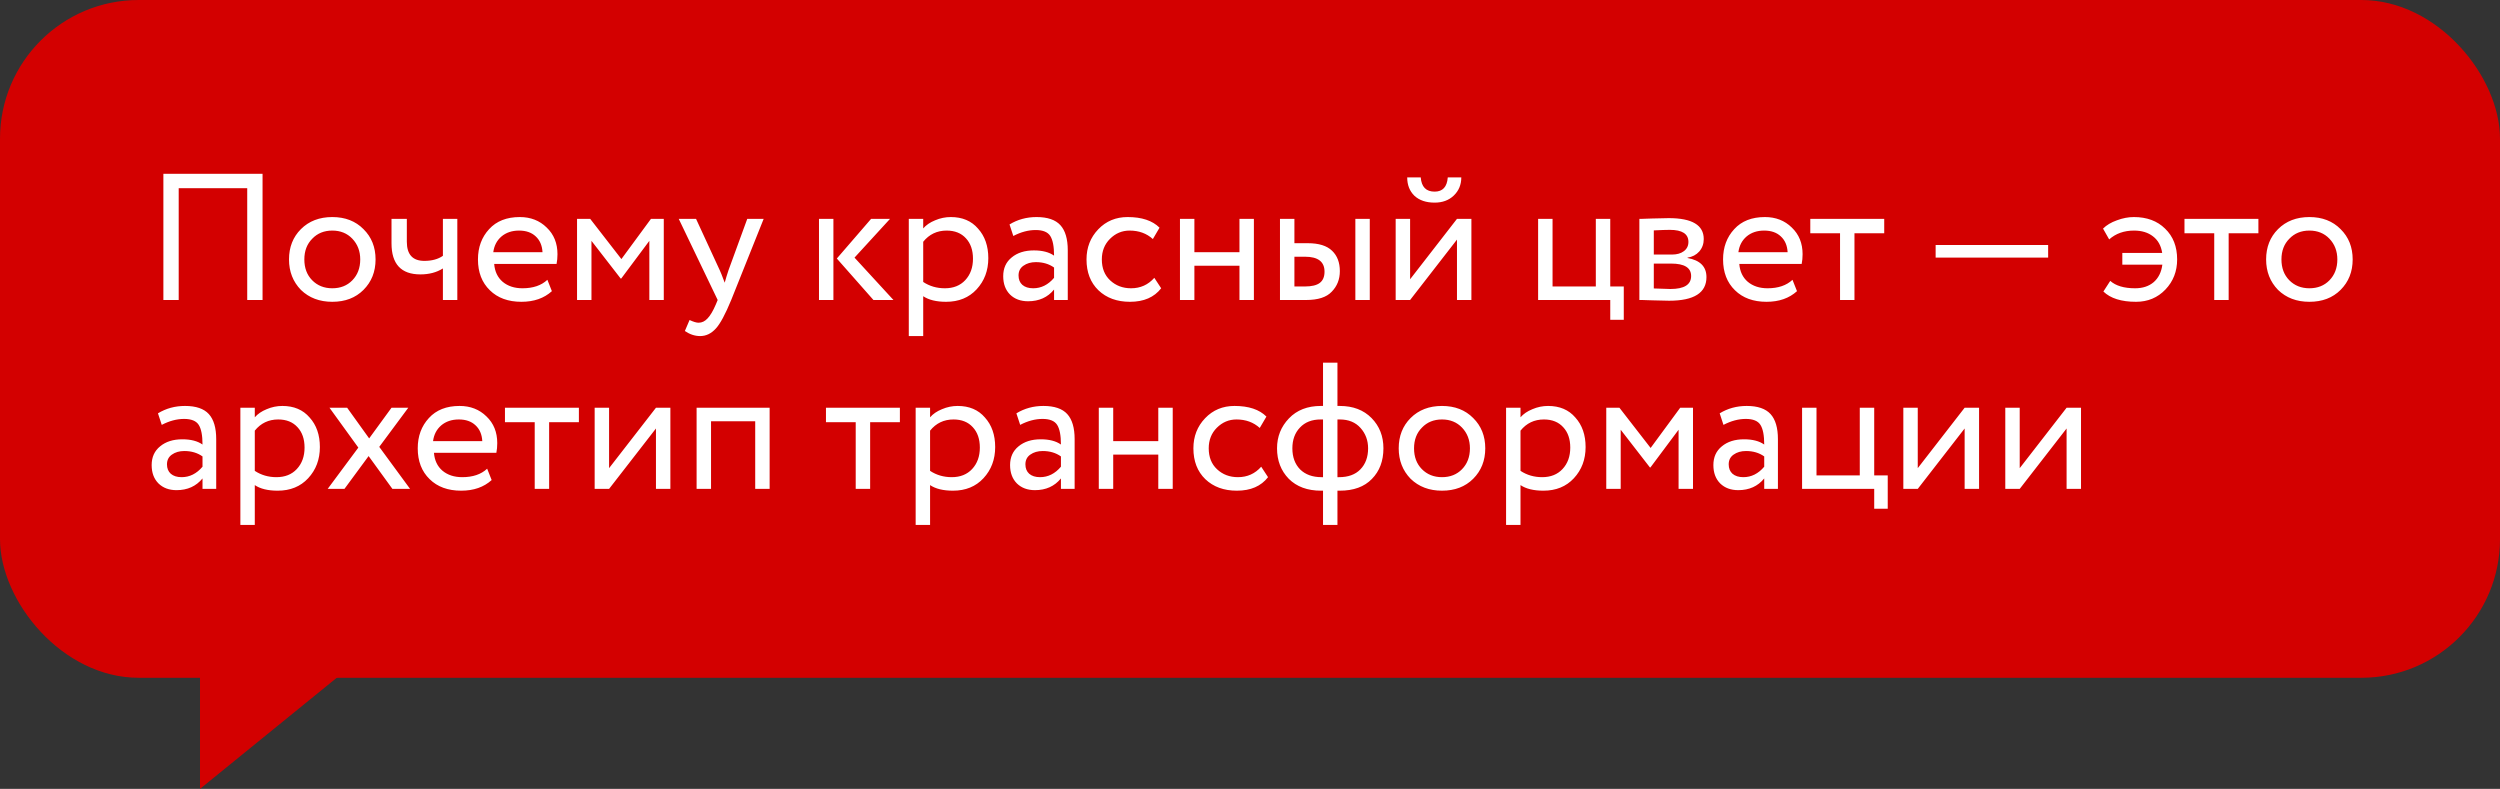 <?xml version="1.0" encoding="UTF-8"?> <svg xmlns="http://www.w3.org/2000/svg" width="225" height="71" viewBox="0 0 225 71" fill="none"><rect x="0" y="0" width="225" height="71" fill="#333333" stroke="none"/><rect width="225" height="61" rx="12.483" fill="#D30000"></rect><path d="M23.63 27H22.25V16.939H16.083V27H14.704V15.64H23.63V27ZM27.082 26.091C26.368 25.355 26.011 24.441 26.011 23.349C26.011 22.245 26.368 21.336 27.082 20.622C27.807 19.898 28.748 19.535 29.906 19.535C31.064 19.535 31.999 19.898 32.713 20.622C33.438 21.336 33.801 22.245 33.801 23.349C33.801 24.452 33.438 25.366 32.713 26.091C31.999 26.805 31.064 27.162 29.906 27.162C28.759 27.162 27.818 26.805 27.082 26.091ZM28.105 21.482C27.629 21.958 27.391 22.581 27.391 23.349C27.391 24.117 27.623 24.739 28.088 25.215C28.564 25.702 29.17 25.945 29.906 25.945C30.642 25.945 31.242 25.707 31.707 25.231C32.183 24.744 32.421 24.117 32.421 23.349C32.421 22.602 32.183 21.98 31.707 21.482C31.242 20.996 30.642 20.752 29.906 20.752C29.17 20.752 28.57 20.996 28.105 21.482ZM39.861 19.697H41.159V27H39.861V24.16C39.298 24.517 38.622 24.696 37.832 24.696C36.101 24.696 35.236 23.765 35.236 21.904V19.697H36.615V21.758C36.615 22.905 37.14 23.479 38.189 23.479C38.871 23.479 39.428 23.327 39.861 23.024V19.697ZM49.264 25.182L49.669 26.205C48.966 26.843 48.052 27.162 46.927 27.162C45.737 27.162 44.79 26.816 44.087 26.124C43.373 25.431 43.016 24.506 43.016 23.349C43.016 22.256 43.351 21.347 44.022 20.622C44.682 19.898 45.602 19.535 46.781 19.535C47.755 19.535 48.561 19.849 49.199 20.476C49.848 21.093 50.173 21.893 50.173 22.878C50.173 23.192 50.145 23.484 50.091 23.754H44.477C44.531 24.436 44.785 24.971 45.239 25.361C45.704 25.75 46.299 25.945 47.024 25.945C47.976 25.945 48.723 25.691 49.264 25.182ZM46.716 20.752C46.078 20.752 45.547 20.931 45.126 21.288C44.715 21.645 44.471 22.115 44.395 22.7H48.826C48.793 22.094 48.588 21.618 48.209 21.271C47.841 20.925 47.343 20.752 46.716 20.752ZM53.232 27H51.934V19.697H53.118L55.926 23.316L58.587 19.697H59.74V27H58.441V21.677L55.91 25.069H55.861L53.232 21.677V27ZM67.253 19.697H68.73L65.809 27C65.278 28.287 64.819 29.142 64.429 29.564C64.018 30.018 63.547 30.246 63.017 30.246C62.541 30.246 62.081 30.094 61.638 29.791L62.06 28.801C62.406 28.964 62.676 29.045 62.871 29.045C63.174 29.045 63.445 28.915 63.683 28.655C63.931 28.396 64.18 27.974 64.429 27.39L64.591 27L61.086 19.697H62.644L64.786 24.339C64.829 24.414 64.975 24.782 65.224 25.442C65.322 25.085 65.435 24.712 65.565 24.322L67.253 19.697ZM78.399 19.697H80.103L76.906 23.186L80.411 27H78.61L75.315 23.267L78.399 19.697ZM75.007 27H73.709V19.697H75.007V27ZM83.089 30.246H81.791V19.697H83.089V20.557C83.349 20.255 83.706 20.011 84.16 19.827C84.615 19.632 85.085 19.535 85.572 19.535C86.611 19.535 87.428 19.881 88.023 20.574C88.639 21.255 88.948 22.142 88.948 23.235C88.948 24.349 88.596 25.285 87.893 26.043C87.201 26.789 86.286 27.162 85.15 27.162C84.274 27.162 83.587 26.995 83.089 26.659V30.246ZM85.199 20.752C84.334 20.752 83.63 21.087 83.089 21.758V25.377C83.663 25.756 84.312 25.945 85.037 25.945C85.805 25.945 86.416 25.702 86.871 25.215C87.336 24.717 87.568 24.073 87.568 23.284C87.568 22.516 87.357 21.904 86.936 21.45C86.514 20.985 85.935 20.752 85.199 20.752ZM91.198 21.239L90.857 20.2C91.582 19.757 92.394 19.535 93.291 19.535C94.276 19.535 94.99 19.779 95.434 20.265C95.877 20.752 96.099 21.504 96.099 22.521V27H94.866V26.059C94.292 26.762 93.513 27.114 92.529 27.114C91.858 27.114 91.317 26.913 90.906 26.513C90.495 26.102 90.289 25.55 90.289 24.858C90.289 24.144 90.543 23.581 91.052 23.17C91.561 22.748 92.226 22.537 93.048 22.537C93.816 22.537 94.422 22.694 94.866 23.008C94.866 22.186 94.752 21.596 94.525 21.239C94.298 20.882 93.859 20.703 93.21 20.703C92.55 20.703 91.88 20.882 91.198 21.239ZM92.983 25.945C93.708 25.945 94.335 25.631 94.866 25.004V24.079C94.411 23.754 93.865 23.592 93.227 23.592C92.783 23.592 92.41 23.7 92.107 23.917C91.815 24.122 91.669 24.414 91.669 24.793C91.669 25.15 91.782 25.431 92.01 25.637C92.248 25.842 92.572 25.945 92.983 25.945ZM103.888 25.004L104.505 25.945C103.877 26.757 102.941 27.162 101.697 27.162C100.529 27.162 99.582 26.816 98.857 26.124C98.143 25.431 97.786 24.506 97.786 23.349C97.786 22.278 98.138 21.374 98.841 20.639C99.544 19.903 100.426 19.535 101.486 19.535C102.763 19.535 103.72 19.854 104.358 20.492L103.758 21.515C103.195 21.006 102.498 20.752 101.665 20.752C100.983 20.752 100.393 21.001 99.896 21.499C99.409 21.985 99.165 22.602 99.165 23.349C99.165 24.138 99.414 24.766 99.912 25.231C100.42 25.707 101.048 25.945 101.794 25.945C102.638 25.945 103.336 25.631 103.888 25.004ZM112.85 27H111.552V23.917H107.495V27H106.197V19.697H107.495V22.7H111.552V19.697H112.85V27ZM117.551 27H115.198V19.697H116.497V21.888H117.698C118.693 21.888 119.423 22.115 119.888 22.57C120.354 23.013 120.586 23.625 120.586 24.404C120.586 25.139 120.343 25.756 119.856 26.253C119.391 26.751 118.623 27 117.551 27ZM123.28 27H121.982V19.697H123.28V27ZM117.454 23.105H116.497V25.783H117.438C118.055 25.783 118.504 25.675 118.785 25.458C119.066 25.242 119.207 24.907 119.207 24.452C119.207 23.554 118.623 23.105 117.454 23.105ZM131.128 21.564L126.909 27H125.61V19.697H126.909V25.134L131.128 19.697H132.426V27H131.128V21.564ZM126.649 15.965H127.866C127.931 16.82 128.348 17.247 129.116 17.247C129.841 17.247 130.235 16.82 130.3 15.965H131.517C131.517 16.625 131.29 17.171 130.836 17.604C130.392 18.026 129.819 18.237 129.116 18.237C128.348 18.237 127.742 18.031 127.298 17.62C126.865 17.198 126.649 16.646 126.649 15.965ZM144.923 27H138.431V19.697H139.73V25.783H143.624V19.697H144.923V25.783H146.14V28.785H144.923V27ZM147.544 27V19.697C147.598 19.697 147.674 19.697 147.771 19.697C147.868 19.686 148.009 19.681 148.193 19.681C148.377 19.67 148.545 19.665 148.696 19.665C149.497 19.643 149.994 19.632 150.189 19.632C152.288 19.632 153.337 20.26 153.337 21.515C153.337 21.948 153.202 22.321 152.932 22.635C152.661 22.938 152.31 23.122 151.877 23.186V23.219C153.013 23.424 153.581 23.998 153.581 24.939C153.581 26.356 152.461 27.065 150.221 27.065C150.113 27.065 149.637 27.054 148.793 27.032C148.631 27.032 148.453 27.027 148.258 27.016C148.063 27.016 147.912 27.011 147.803 27C147.695 27 147.609 27 147.544 27ZM150.4 23.722H148.842V25.961C149.621 25.994 150.119 26.01 150.335 26.01C151.579 26.01 152.201 25.621 152.201 24.842C152.201 24.095 151.601 23.722 150.4 23.722ZM150.286 20.687C149.973 20.687 149.491 20.703 148.842 20.736V22.91H150.481C150.925 22.91 151.282 22.808 151.552 22.602C151.823 22.397 151.958 22.121 151.958 21.774C151.958 21.05 151.401 20.687 150.286 20.687ZM161.324 25.182L161.73 26.205C161.026 26.843 160.112 27.162 158.987 27.162C157.797 27.162 156.85 26.816 156.147 26.124C155.433 25.431 155.076 24.506 155.076 23.349C155.076 22.256 155.411 21.347 156.082 20.622C156.742 19.898 157.662 19.535 158.841 19.535C159.815 19.535 160.621 19.849 161.259 20.476C161.908 21.093 162.233 21.893 162.233 22.878C162.233 23.192 162.206 23.484 162.151 23.754H156.537C156.591 24.436 156.845 24.971 157.299 25.361C157.764 25.75 158.36 25.945 159.084 25.945C160.036 25.945 160.783 25.691 161.324 25.182ZM158.776 20.752C158.138 20.752 157.608 20.931 157.186 21.288C156.775 21.645 156.531 22.115 156.455 22.7H160.886C160.853 22.094 160.648 21.618 160.269 21.271C159.901 20.925 159.404 20.752 158.776 20.752ZM165.604 20.996H162.926V19.697H169.58V20.996H166.902V27H165.604V20.996ZM184.333 23.186H174.207V22.05H184.333V23.186ZM194.612 23.819H191.009V22.764H194.596C194.498 22.115 194.223 21.618 193.768 21.271C193.325 20.925 192.757 20.752 192.064 20.752C191.166 20.752 190.42 21.017 189.825 21.547L189.273 20.574C189.587 20.26 190.003 20.011 190.523 19.827C191.042 19.632 191.55 19.535 192.048 19.535C193.216 19.535 194.152 19.881 194.855 20.574C195.58 21.266 195.943 22.191 195.943 23.349C195.943 24.42 195.591 25.323 194.888 26.059C194.185 26.794 193.303 27.162 192.243 27.162C190.923 27.162 189.944 26.854 189.305 26.237L189.922 25.28C190.42 25.723 191.166 25.945 192.162 25.945C192.843 25.945 193.4 25.761 193.833 25.393C194.266 25.015 194.526 24.49 194.612 23.819ZM199.281 20.996H196.603V19.697H203.256V20.996H200.579V27H199.281V20.996ZM205.022 26.091C204.308 25.355 203.951 24.441 203.951 23.349C203.951 22.245 204.308 21.336 205.022 20.622C205.747 19.898 206.688 19.535 207.846 19.535C209.003 19.535 209.939 19.898 210.653 20.622C211.378 21.336 211.74 22.245 211.74 23.349C211.74 24.452 211.378 25.366 210.653 26.091C209.939 26.805 209.003 27.162 207.846 27.162C206.699 27.162 205.757 26.805 205.022 26.091ZM206.044 21.482C205.568 21.958 205.33 22.581 205.33 23.349C205.33 24.117 205.563 24.739 206.028 25.215C206.504 25.702 207.11 25.945 207.846 25.945C208.581 25.945 209.182 25.707 209.647 25.231C210.123 24.744 210.361 24.117 210.361 23.349C210.361 22.602 210.123 21.98 209.647 21.482C209.182 20.996 208.581 20.752 207.846 20.752C207.11 20.752 206.509 20.996 206.044 21.482ZM14.558 38.239L14.217 37.2C14.942 36.757 15.753 36.535 16.651 36.535C17.636 36.535 18.35 36.779 18.794 37.265C19.237 37.752 19.459 38.504 19.459 39.521V44H18.226V43.059C17.652 43.762 16.873 44.114 15.889 44.114C15.218 44.114 14.677 43.913 14.266 43.513C13.855 43.102 13.649 42.55 13.649 41.858C13.649 41.144 13.903 40.581 14.412 40.17C14.92 39.748 15.586 39.537 16.408 39.537C17.176 39.537 17.782 39.694 18.226 40.008C18.226 39.186 18.112 38.596 17.885 38.239C17.657 37.882 17.219 37.703 16.57 37.703C15.91 37.703 15.239 37.882 14.558 38.239ZM16.343 42.945C17.068 42.945 17.695 42.631 18.226 42.004V41.079C17.771 40.754 17.225 40.592 16.586 40.592C16.143 40.592 15.77 40.7 15.467 40.917C15.175 41.122 15.028 41.414 15.028 41.793C15.028 42.15 15.142 42.431 15.369 42.637C15.607 42.842 15.932 42.945 16.343 42.945ZM22.931 47.246H21.633V36.697H22.931V37.557C23.191 37.255 23.548 37.011 24.002 36.827C24.456 36.632 24.927 36.535 25.414 36.535C26.453 36.535 27.269 36.881 27.864 37.574C28.481 38.255 28.789 39.142 28.789 40.235C28.789 41.349 28.438 42.285 27.735 43.042C27.042 43.789 26.128 44.162 24.992 44.162C24.116 44.162 23.429 43.995 22.931 43.659V47.246ZM25.041 37.752C24.175 37.752 23.472 38.087 22.931 38.758V42.377C23.504 42.756 24.154 42.945 24.878 42.945C25.646 42.945 26.258 42.702 26.712 42.215C27.177 41.717 27.41 41.074 27.41 40.284C27.41 39.516 27.199 38.904 26.777 38.45C26.355 37.985 25.776 37.752 25.041 37.752ZM35.236 36.697H36.745L34.133 40.219L36.907 44H35.317L33.175 41.047L31 44H29.491L32.25 40.284L29.654 36.697H31.244L33.224 39.456L35.236 36.697ZM43.844 42.182L44.249 43.205C43.546 43.843 42.632 44.162 41.507 44.162C40.317 44.162 39.37 43.816 38.667 43.124C37.953 42.431 37.596 41.506 37.596 40.349C37.596 39.256 37.931 38.347 38.602 37.622C39.262 36.898 40.182 36.535 41.361 36.535C42.335 36.535 43.141 36.849 43.779 37.476C44.428 38.093 44.753 38.894 44.753 39.878C44.753 40.192 44.726 40.484 44.672 40.754H39.056C39.111 41.436 39.365 41.971 39.819 42.361C40.284 42.75 40.88 42.945 41.604 42.945C42.556 42.945 43.303 42.691 43.844 42.182ZM41.296 37.752C40.658 37.752 40.128 37.931 39.706 38.288C39.294 38.645 39.051 39.115 38.975 39.7H43.406C43.373 39.094 43.168 38.618 42.789 38.271C42.421 37.925 41.923 37.752 41.296 37.752ZM48.124 37.996H45.446V36.697H52.1V37.996H49.422V44H48.124V37.996ZM59.036 38.564L54.817 44H53.519V36.697H54.817V42.134L59.036 36.697H60.334V44H59.036V38.564ZM69.267 44H67.969V37.914H63.993V44H62.694V36.697H69.267V44ZM77.014 37.996H74.337V36.697H80.99V37.996H78.313V44H77.014V37.996ZM83.707 47.246H82.409V36.697H83.707V37.557C83.967 37.255 84.324 37.011 84.778 36.827C85.233 36.632 85.704 36.535 86.19 36.535C87.229 36.535 88.046 36.881 88.641 37.574C89.257 38.255 89.566 39.142 89.566 40.235C89.566 41.349 89.214 42.285 88.511 43.042C87.819 43.789 86.904 44.162 85.769 44.162C84.892 44.162 84.205 43.995 83.707 43.659V47.246ZM85.817 37.752C84.952 37.752 84.248 38.087 83.707 38.758V42.377C84.281 42.756 84.93 42.945 85.655 42.945C86.423 42.945 87.034 42.702 87.489 42.215C87.954 41.717 88.186 41.074 88.186 40.284C88.186 39.516 87.975 38.904 87.554 38.45C87.132 37.985 86.553 37.752 85.817 37.752ZM91.816 38.239L91.475 37.2C92.2 36.757 93.012 36.535 93.91 36.535C94.894 36.535 95.608 36.779 96.052 37.265C96.495 37.752 96.717 38.504 96.717 39.521V44H95.484V43.059C94.91 43.762 94.131 44.114 93.147 44.114C92.476 44.114 91.935 43.913 91.524 43.513C91.113 43.102 90.907 42.55 90.907 41.858C90.907 41.144 91.162 40.581 91.67 40.17C92.179 39.748 92.844 39.537 93.666 39.537C94.434 39.537 95.04 39.694 95.484 40.008C95.484 39.186 95.37 38.596 95.143 38.239C94.916 37.882 94.478 37.703 93.828 37.703C93.168 37.703 92.498 37.882 91.816 38.239ZM93.601 42.945C94.326 42.945 94.954 42.631 95.484 42.004V41.079C95.029 40.754 94.483 40.592 93.845 40.592C93.401 40.592 93.028 40.7 92.725 40.917C92.433 41.122 92.287 41.414 92.287 41.793C92.287 42.15 92.4 42.431 92.627 42.637C92.865 42.842 93.19 42.945 93.601 42.945ZM105.545 44H104.246V40.917H100.189V44H98.891V36.697H100.189V39.7H104.246V36.697H105.545V44ZM113.508 42.004L114.124 42.945C113.497 43.757 112.561 44.162 111.317 44.162C110.148 44.162 109.202 43.816 108.477 43.124C107.763 42.431 107.406 41.506 107.406 40.349C107.406 39.278 107.757 38.374 108.461 37.639C109.164 36.903 110.045 36.535 111.106 36.535C112.382 36.535 113.34 36.854 113.978 37.492L113.378 38.515C112.815 38.006 112.117 37.752 111.284 37.752C110.603 37.752 110.013 38.001 109.515 38.499C109.029 38.986 108.785 39.602 108.785 40.349C108.785 41.138 109.034 41.766 109.532 42.231C110.04 42.707 110.668 42.945 111.414 42.945C112.258 42.945 112.956 42.631 113.508 42.004ZM120.37 47.246H119.072V44.162H118.893C117.671 44.162 116.702 43.805 115.988 43.091C115.285 42.366 114.933 41.452 114.933 40.349C114.933 39.299 115.29 38.401 116.004 37.655C116.719 36.908 117.676 36.535 118.877 36.535H119.072V32.64H120.37V36.535H120.581C121.771 36.535 122.723 36.898 123.437 37.622C124.151 38.347 124.508 39.256 124.508 40.349C124.508 41.485 124.162 42.404 123.469 43.107C122.788 43.811 121.825 44.162 120.581 44.162H120.37V47.246ZM116.313 40.349C116.313 41.138 116.545 41.771 117.011 42.247C117.487 42.713 118.13 42.945 118.942 42.945H119.072V37.752H118.861C118.071 37.752 117.449 37.996 116.994 38.482C116.54 38.958 116.313 39.581 116.313 40.349ZM120.581 37.752H120.37V42.945H120.516C121.338 42.945 121.976 42.713 122.431 42.247C122.896 41.771 123.129 41.138 123.129 40.349C123.129 39.635 122.901 39.023 122.447 38.515C121.993 38.006 121.371 37.752 120.581 37.752ZM126.955 43.091C126.241 42.355 125.884 41.441 125.884 40.349C125.884 39.245 126.241 38.336 126.955 37.622C127.68 36.898 128.621 36.535 129.779 36.535C130.937 36.535 131.872 36.898 132.587 37.622C133.311 38.336 133.674 39.245 133.674 40.349C133.674 41.452 133.311 42.366 132.587 43.091C131.872 43.805 130.937 44.162 129.779 44.162C128.632 44.162 127.691 43.805 126.955 43.091ZM127.978 38.482C127.502 38.958 127.264 39.581 127.264 40.349C127.264 41.117 127.496 41.739 127.961 42.215C128.438 42.702 129.043 42.945 129.779 42.945C130.515 42.945 131.115 42.707 131.58 42.231C132.056 41.744 132.294 41.117 132.294 40.349C132.294 39.602 132.056 38.98 131.58 38.482C131.115 37.996 130.515 37.752 129.779 37.752C129.043 37.752 128.443 37.996 127.978 38.482ZM136.845 47.246H135.547V36.697H136.845V37.557C137.105 37.255 137.462 37.011 137.916 36.827C138.371 36.632 138.841 36.535 139.328 36.535C140.367 36.535 141.184 36.881 141.779 37.574C142.395 38.255 142.704 39.142 142.704 40.235C142.704 41.349 142.352 42.285 141.649 43.042C140.956 43.789 140.042 44.162 138.906 44.162C138.03 44.162 137.343 43.995 136.845 43.659V47.246ZM138.955 37.752C138.089 37.752 137.386 38.087 136.845 38.758V42.377C137.419 42.756 138.068 42.945 138.793 42.945C139.561 42.945 140.172 42.702 140.626 42.215C141.092 41.717 141.324 41.074 141.324 40.284C141.324 39.516 141.113 38.904 140.691 38.45C140.269 37.985 139.691 37.752 138.955 37.752ZM145.863 44H144.564V36.697H145.749L148.557 40.316L151.218 36.697H152.37V44H151.072V38.677L148.54 42.069H148.492L145.863 38.677V44ZM155.112 38.239L154.772 37.2C155.496 36.757 156.308 36.535 157.206 36.535C158.19 36.535 158.904 36.779 159.348 37.265C159.792 37.752 160.013 38.504 160.013 39.521V44H158.78V43.059C158.207 43.762 157.428 44.114 156.443 44.114C155.772 44.114 155.231 43.913 154.82 43.513C154.409 43.102 154.204 42.55 154.204 41.858C154.204 41.144 154.458 40.581 154.966 40.17C155.475 39.748 156.14 39.537 156.962 39.537C157.731 39.537 158.336 39.694 158.78 40.008C158.78 39.186 158.666 38.596 158.439 38.239C158.212 37.882 157.774 37.703 157.125 37.703C156.465 37.703 155.794 37.882 155.112 38.239ZM156.897 42.945C157.622 42.945 158.25 42.631 158.78 42.004V41.079C158.326 40.754 157.779 40.592 157.141 40.592C156.697 40.592 156.324 40.7 156.021 40.917C155.729 41.122 155.583 41.414 155.583 41.793C155.583 42.15 155.697 42.431 155.924 42.637C156.162 42.842 156.486 42.945 156.897 42.945ZM168.679 44H162.187V36.697H163.485V42.783H167.38V36.697H168.679V42.783H169.896V45.785H168.679V44ZM176.817 38.564L172.598 44H171.3V36.697H172.598V42.134L176.817 36.697H178.116V44H176.817V38.564ZM185.993 38.564L181.774 44H180.476V36.697H181.774V42.134L185.993 36.697H187.291V44H185.993V38.564Z" fill="white"></path><path d="M18 71V58H34L18 71Z" fill="#D30000"></path></svg> 